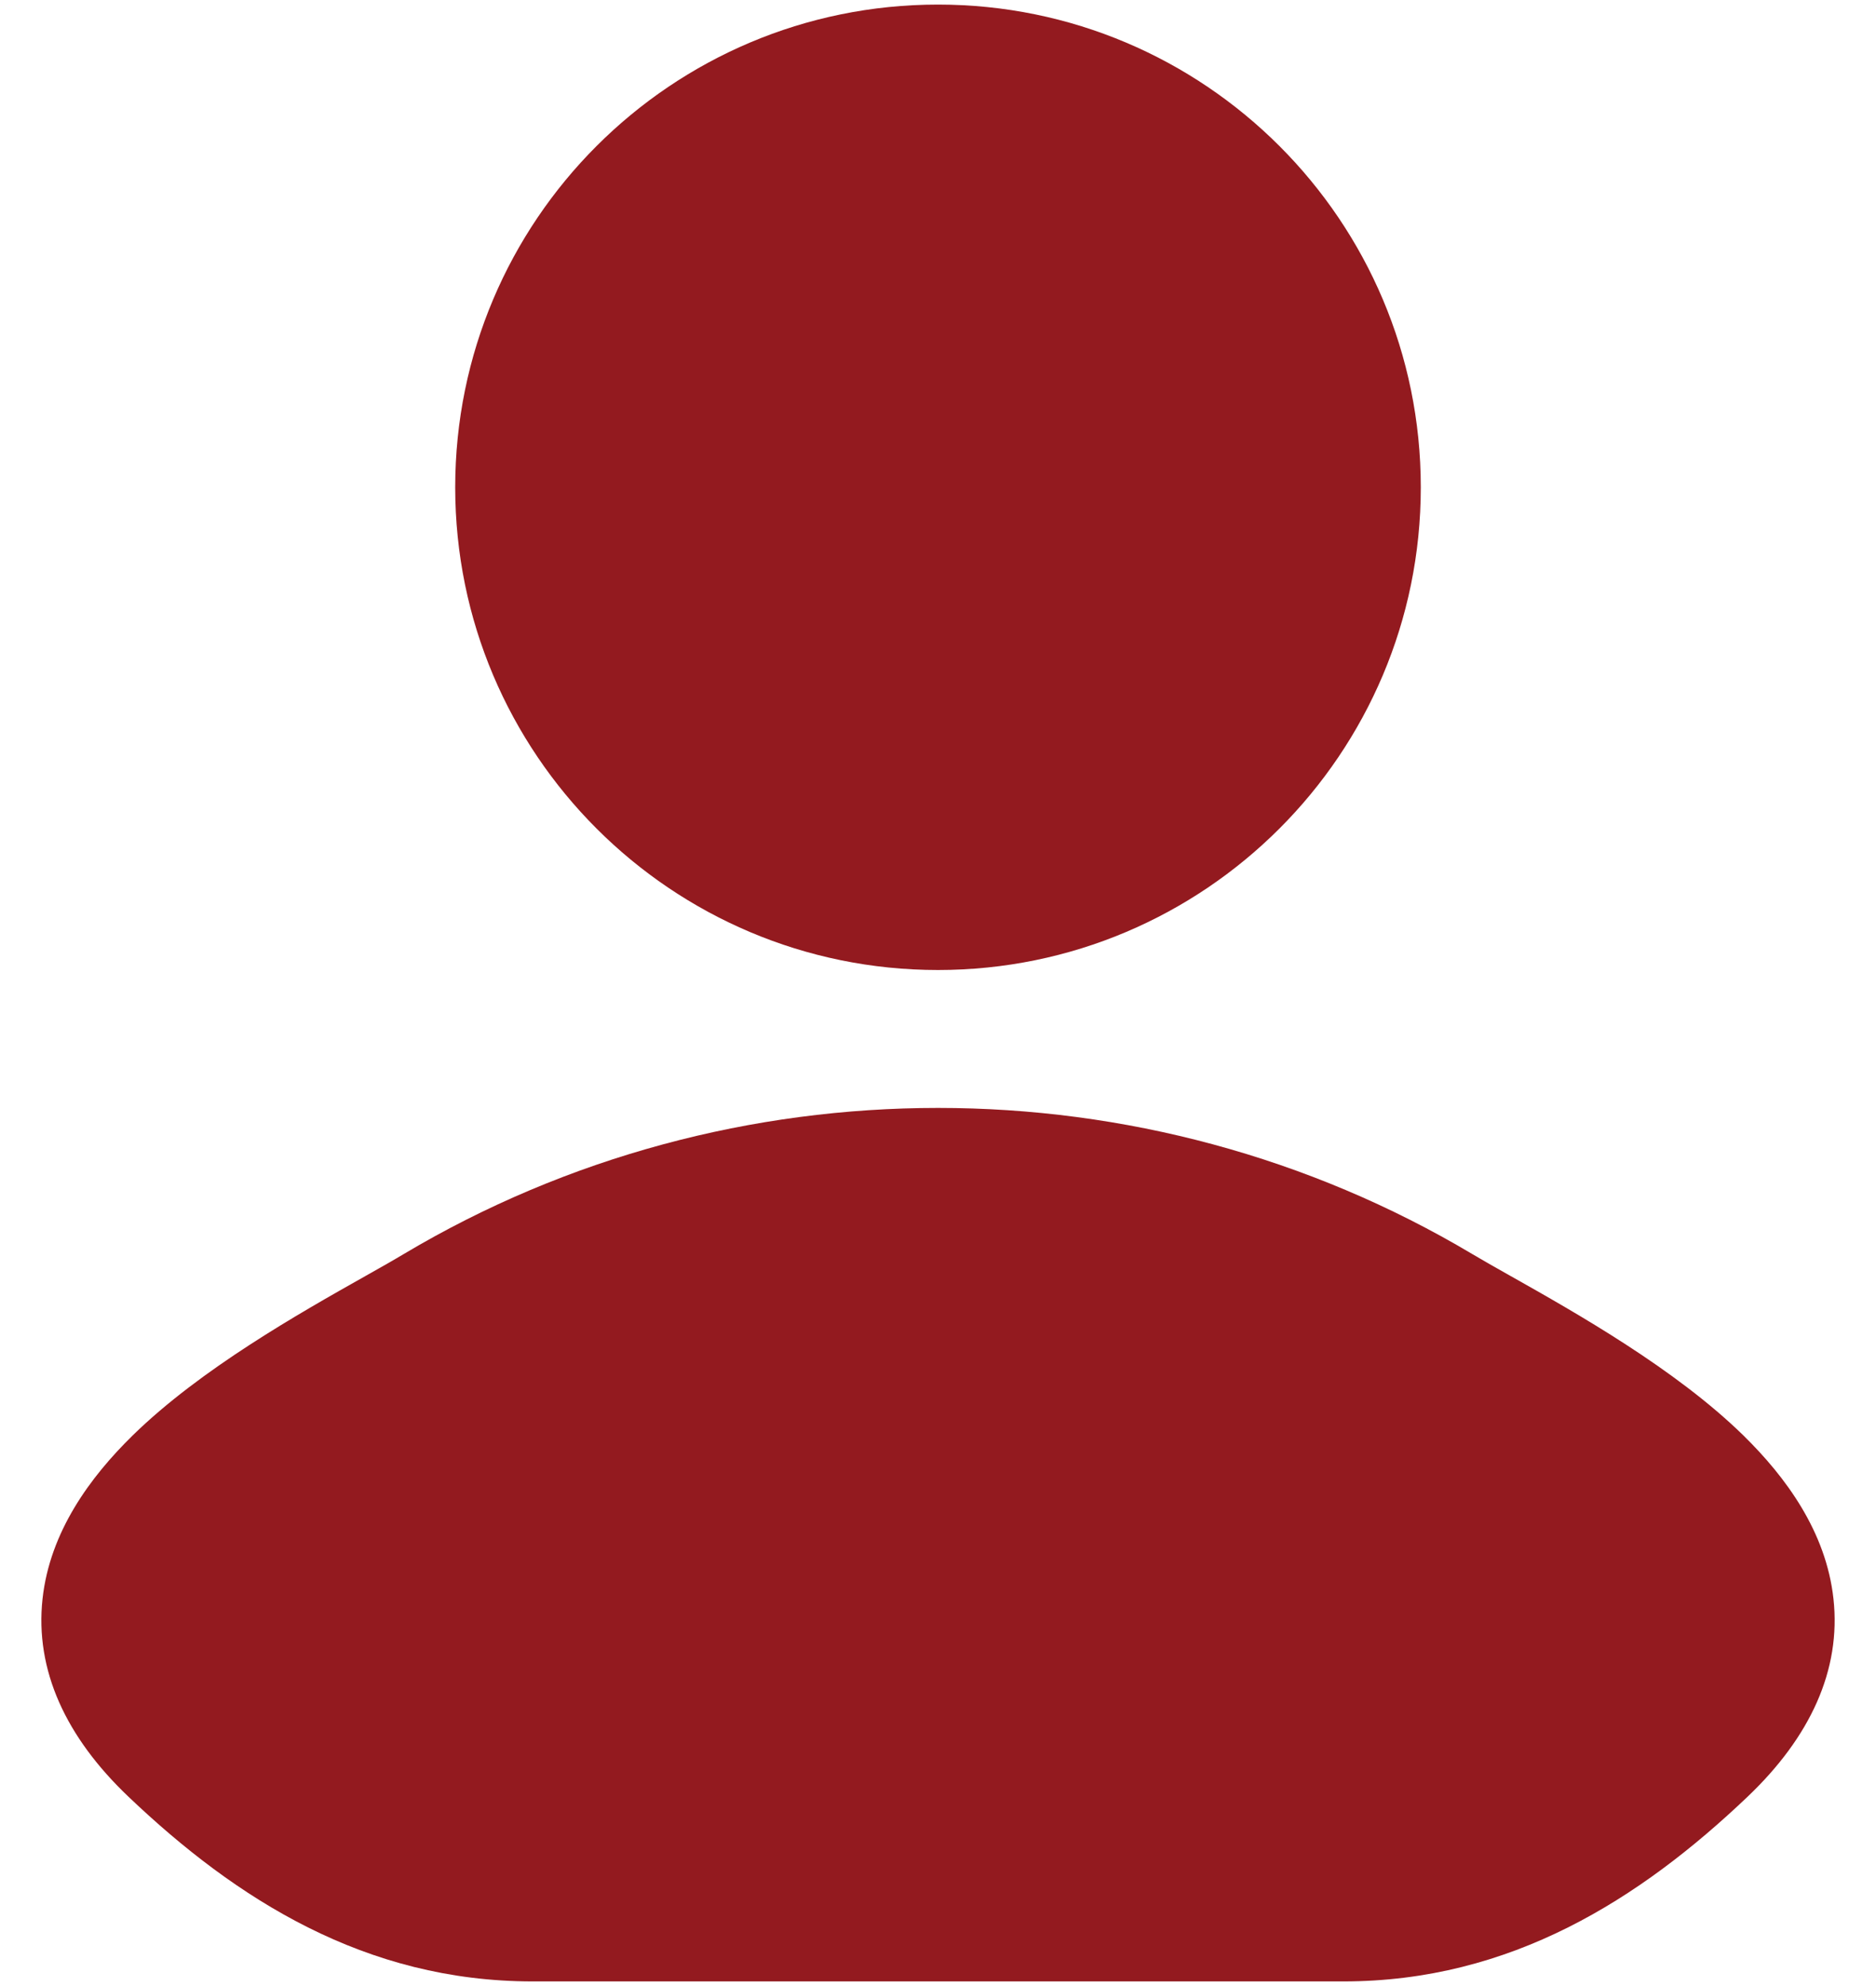 <svg width="34" height="36" viewBox="0 0 34 36" fill="none" xmlns="http://www.w3.org/2000/svg">
<path d="M26.677 22.728C26.871 22.844 27.11 22.979 27.382 23.132C28.57 23.802 30.365 24.815 31.596 26.019C32.365 26.773 33.096 27.765 33.229 28.981C33.371 30.274 32.806 31.488 31.675 32.566C29.722 34.426 27.379 35.916 24.349 35.916H9.652C6.621 35.916 4.278 34.426 2.326 32.566C1.194 31.488 0.63 30.274 0.771 28.981C0.904 27.765 1.635 26.773 2.405 26.019C3.635 24.815 5.431 23.802 6.619 23.132C6.89 22.979 7.13 22.844 7.323 22.728C13.247 19.201 20.754 19.201 26.677 22.728Z" fill="#931A1F"/>
<path d="M8.25 8.833C8.25 4.001 12.168 0.083 17 0.083C21.832 0.083 25.75 4.001 25.75 8.833C25.75 13.665 21.832 17.583 17 17.583C12.168 17.583 8.25 13.665 8.25 8.833Z" fill="#931A1F"/>
</svg>
